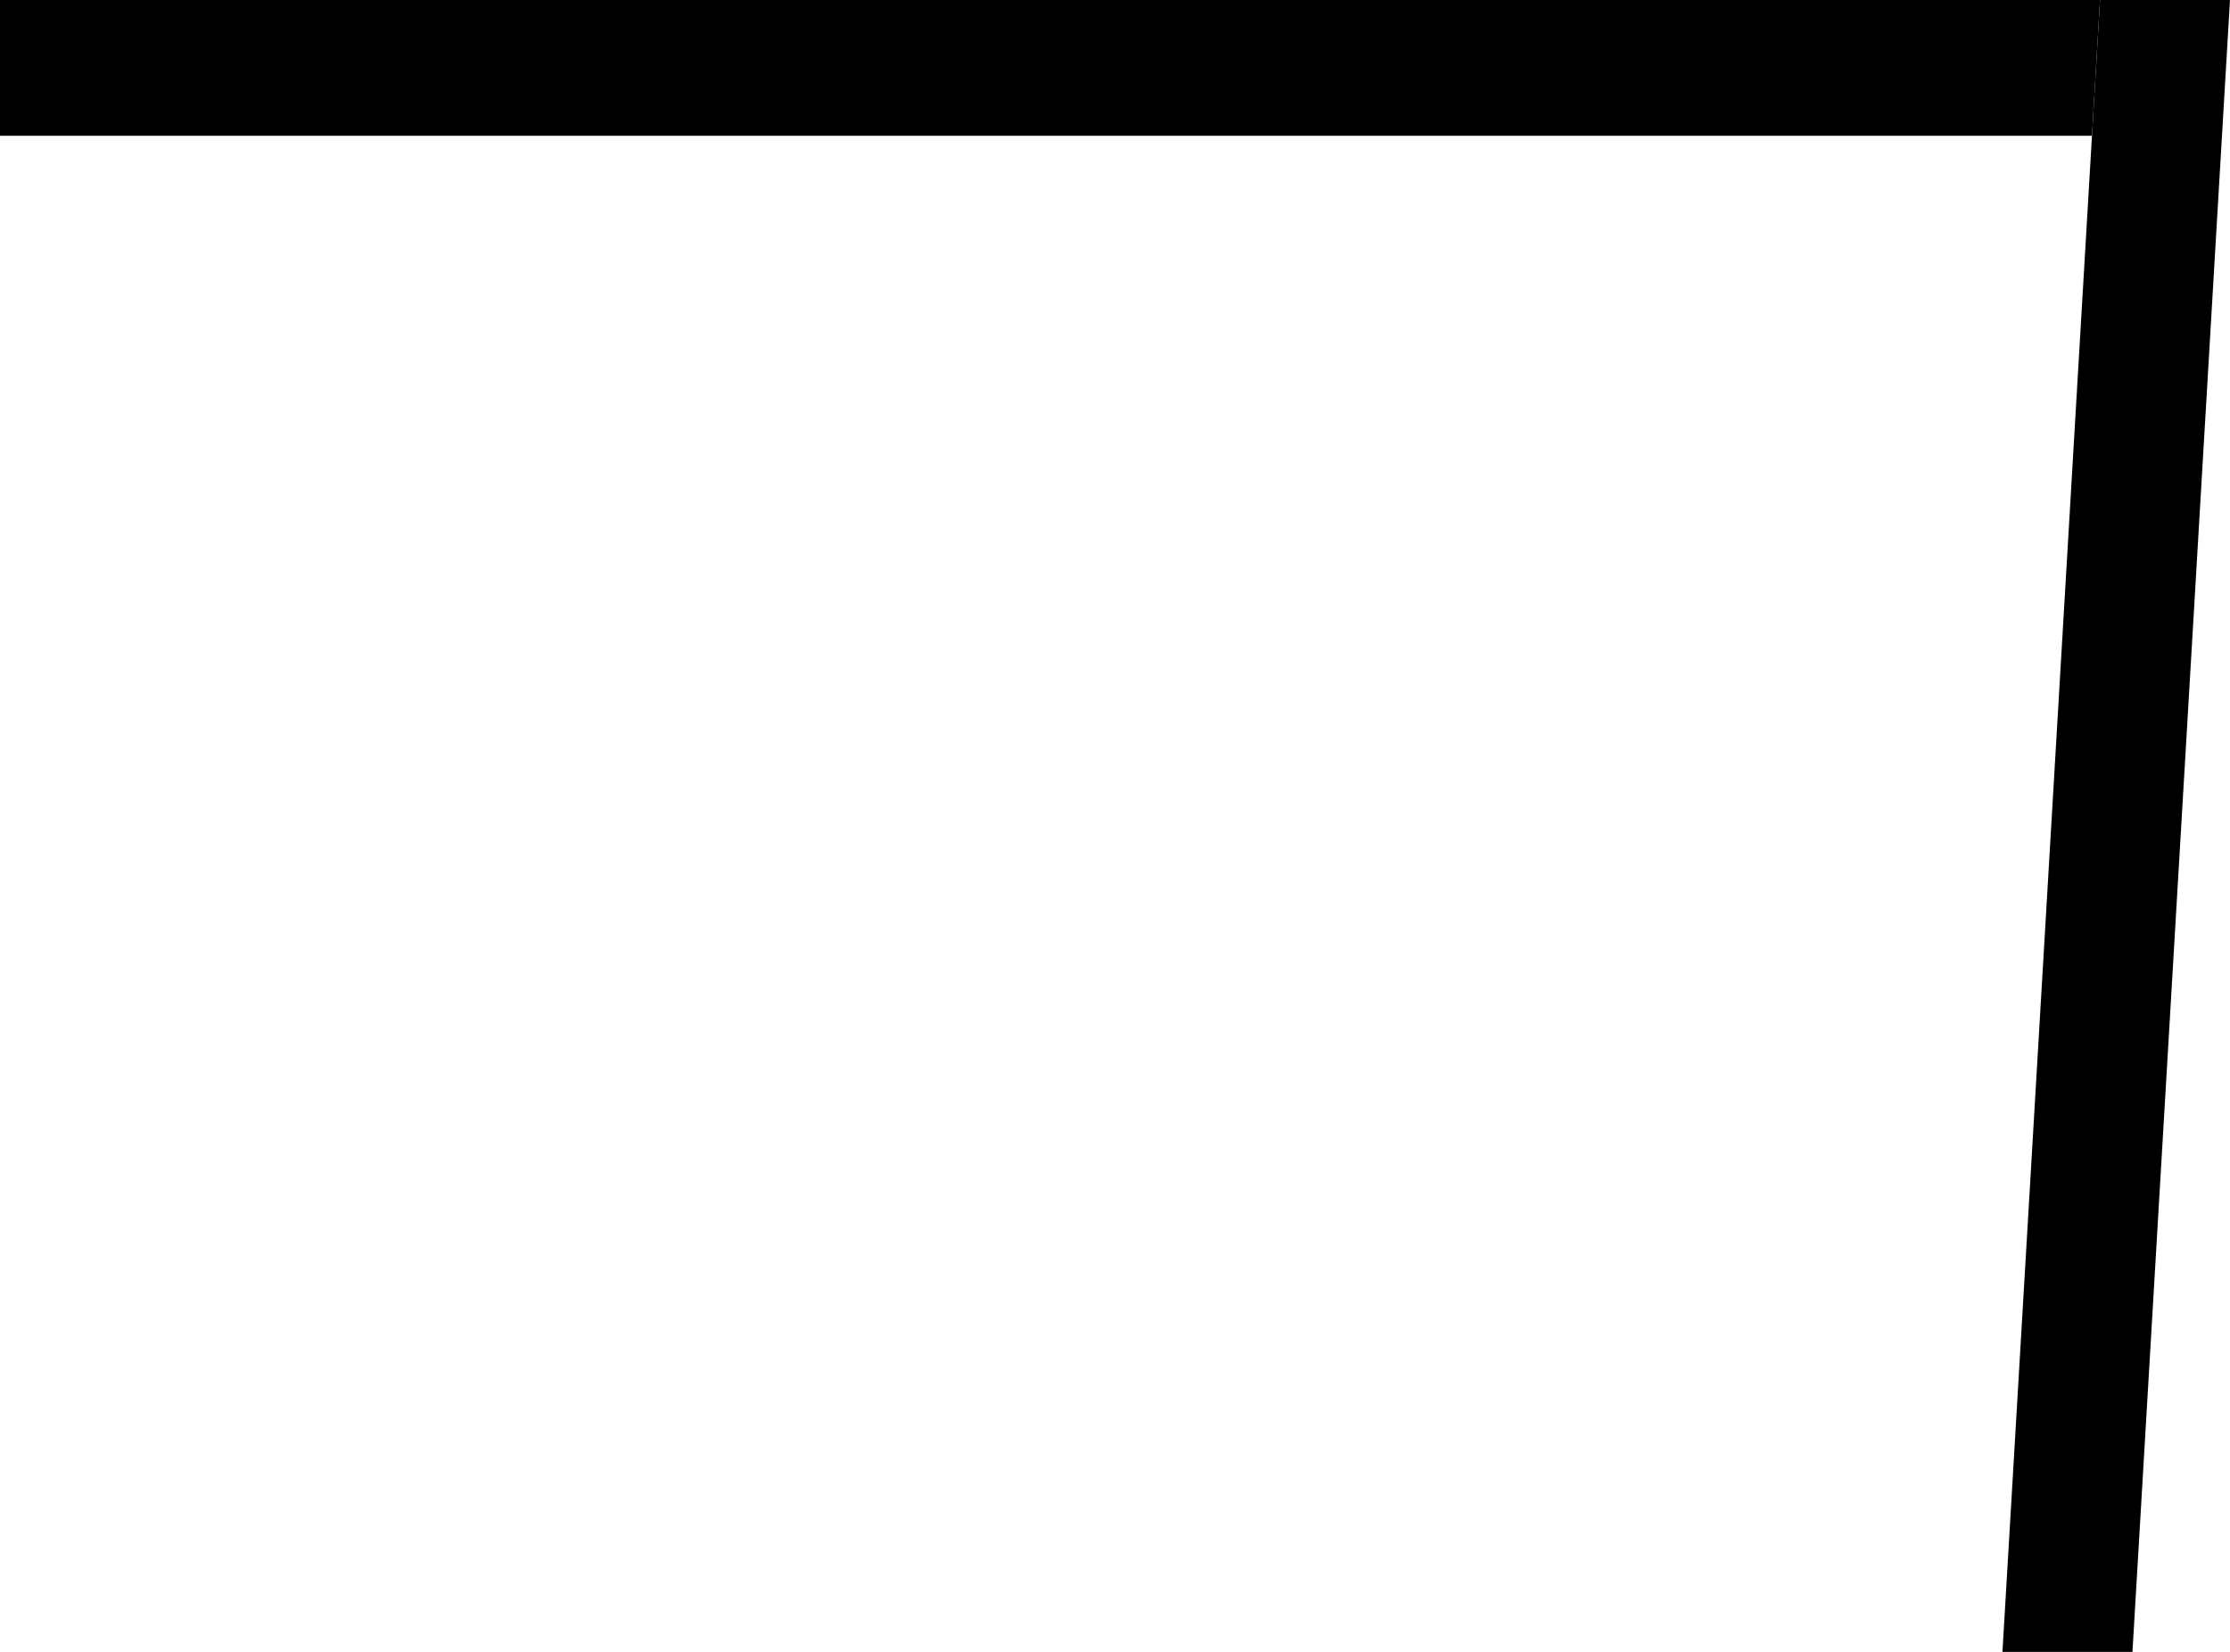 <svg width="27" height="20" viewBox="0 0 27 20" fill="none" xmlns="http://www.w3.org/2000/svg">
<path d="M0 1.644L0 0H25.426L25.329 1.644H0Z" fill="black"/>
<path d="M25.426 0H27L25.819 20H24.245L25.426 0Z" fill="black"/>
</svg>
